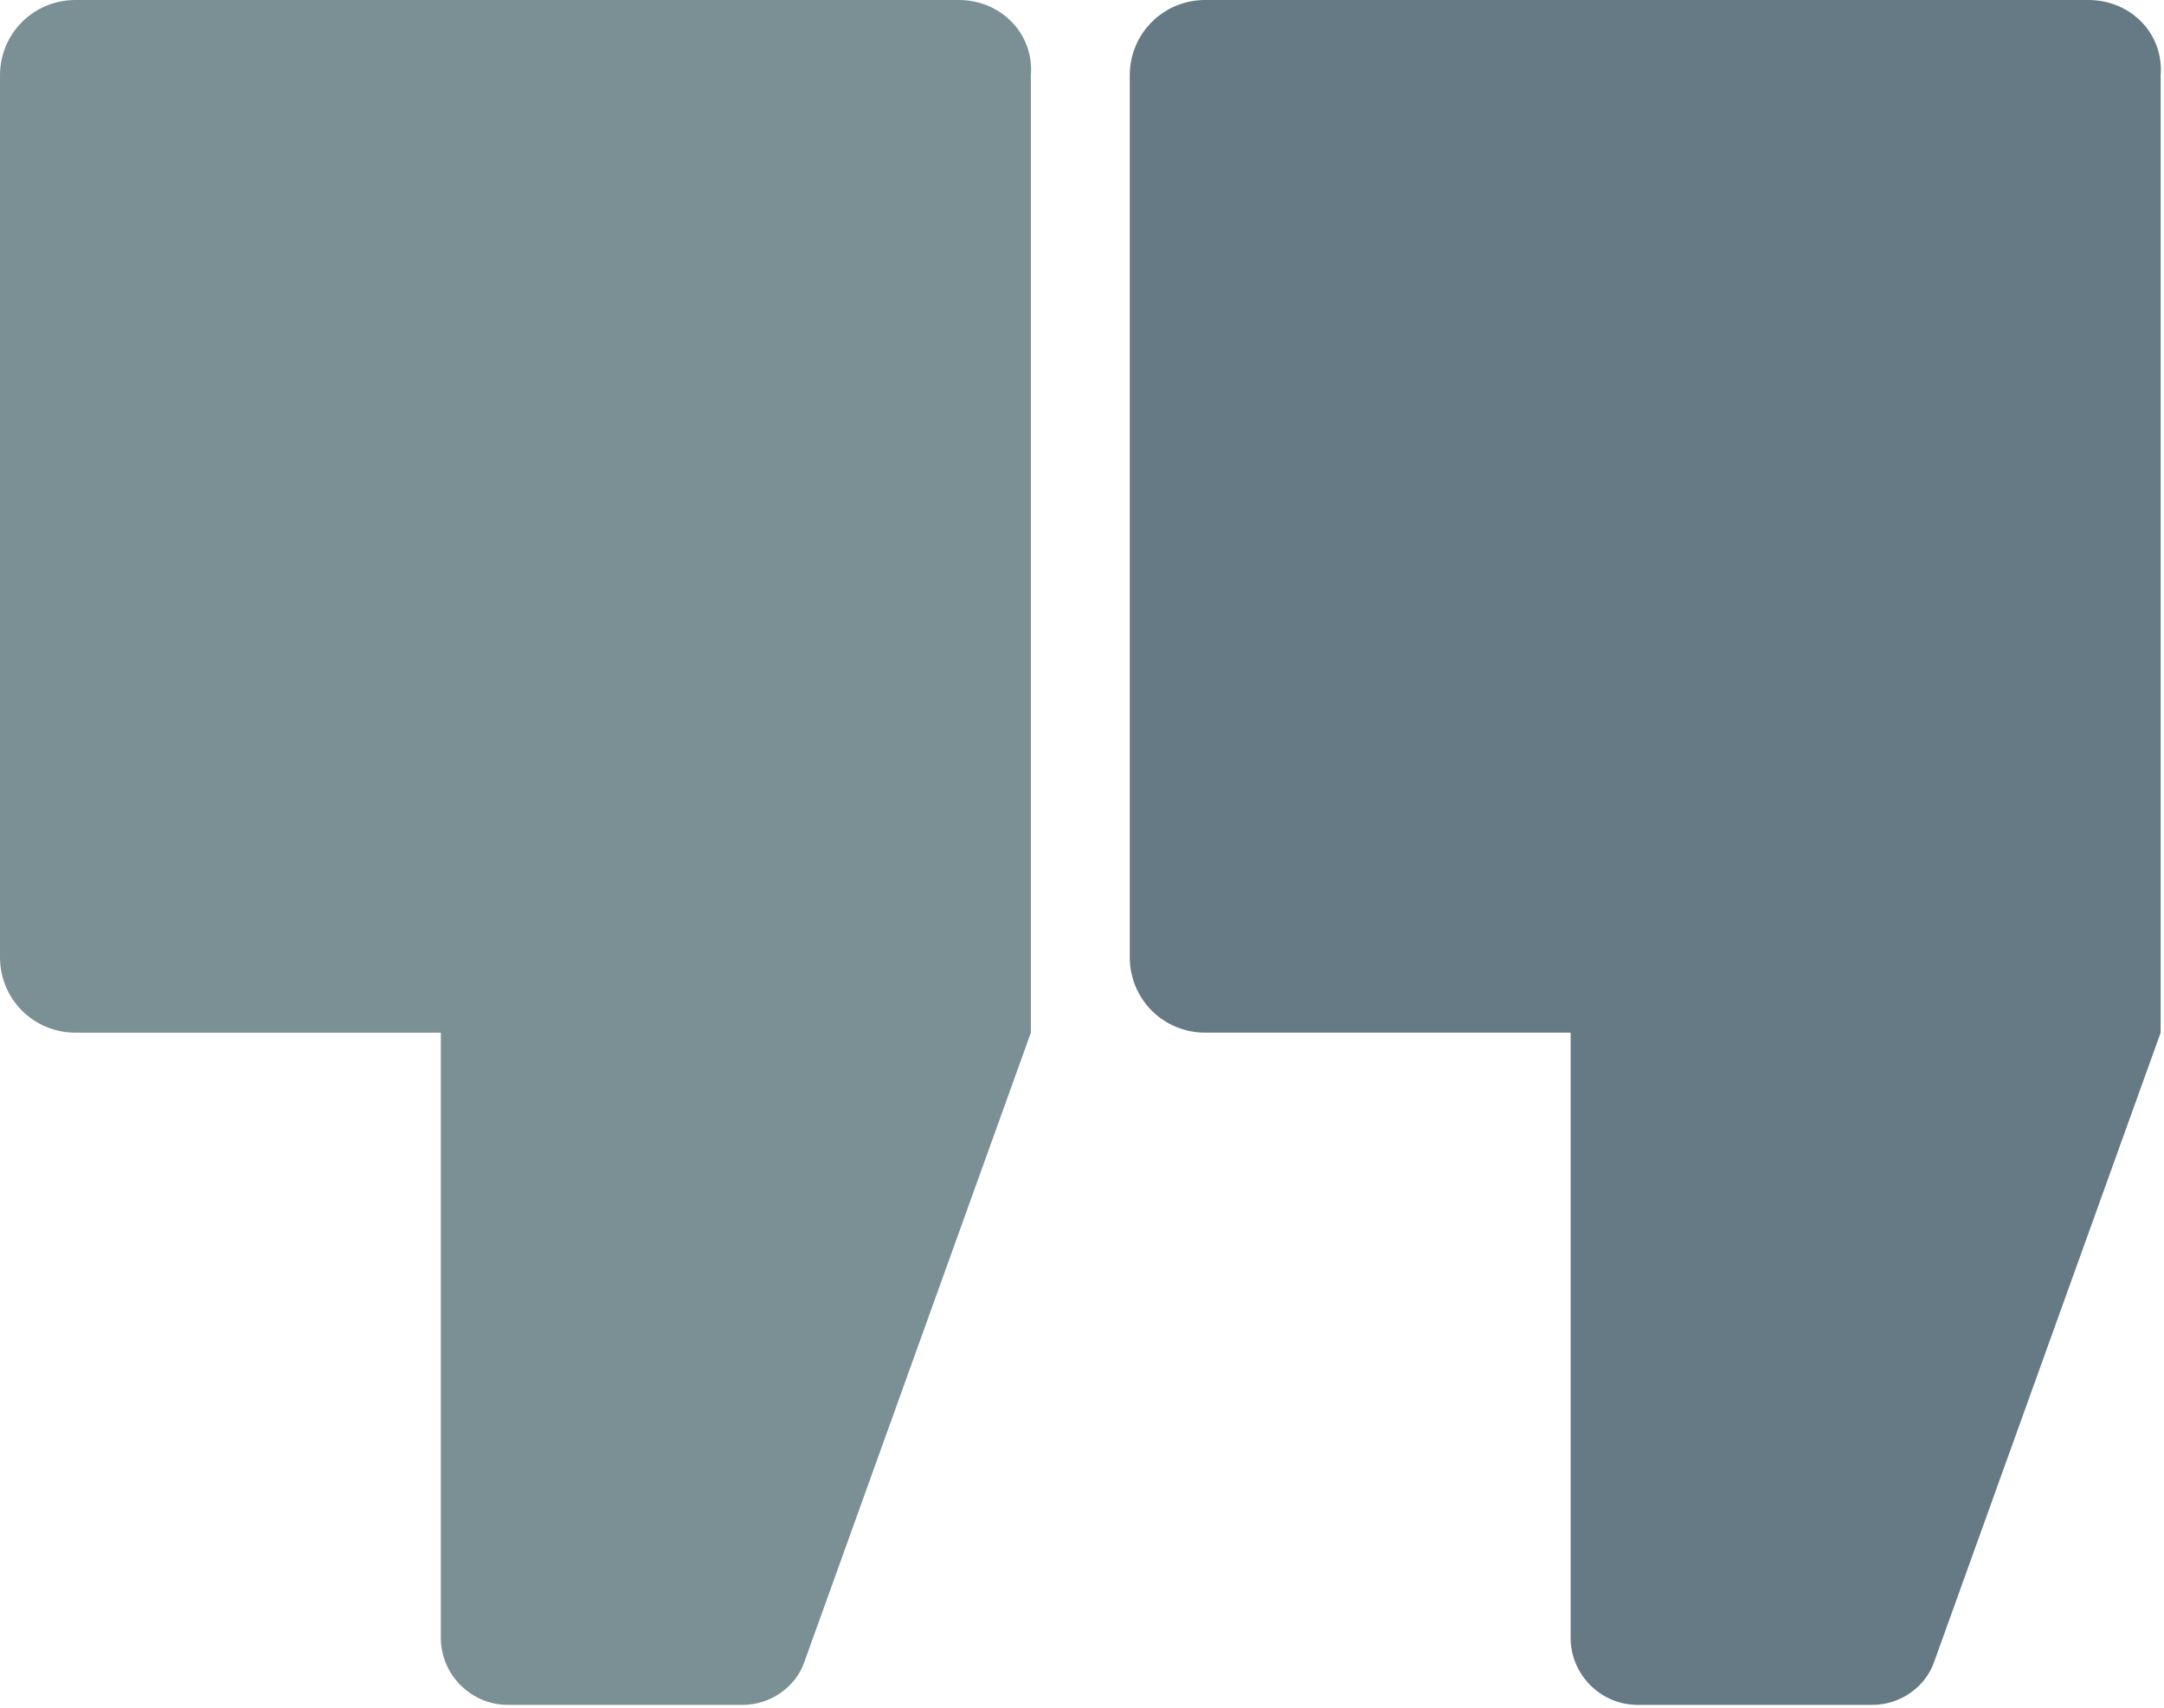 <?xml version="1.0" encoding="utf-8"?>
<!-- Generator: Adobe Illustrator 23.0.4, SVG Export Plug-In . SVG Version: 6.00 Build 0)  -->
<svg version="1.1" id="Ebene_2" xmlns="http://www.w3.org/2000/svg" xmlns:xlink="http://www.w3.org/1999/xlink" x="0px" y="0px"
	 viewBox="0 0 129.1 101.9" style="enable-background:new 0 0 129.1 101.9;" xml:space="preserve">
<style type="text/css">
	.st0{fill:#7A9095;}
	.st1{fill:#657A84;}
</style>
<path class="st0" d="M57.2,0H4.5C2,0,0,2,0,4.5v52.6c0,2.5,2,4.5,4.5,4.5h21.8v36.1c0,2.2,1.8,4,4,4h14c1.7,0,3.2-1.1,3.7-2.6
	l13.5-37.5V4.5C61.7,2,59.7,0,57.2,0z"/>
<path class="st1" d="M124.6,0H71.9c-2.5,0-4.5,2-4.5,4.5v52.6c0,2.5,2,4.5,4.5,4.5h21.8v36.1c0,2.2,1.8,4,4,4h14
	c1.7,0,3.2-1.1,3.7-2.6l13.5-37.5V4.5C129.1,2,127.1,0,124.6,0z"/>
</svg>
